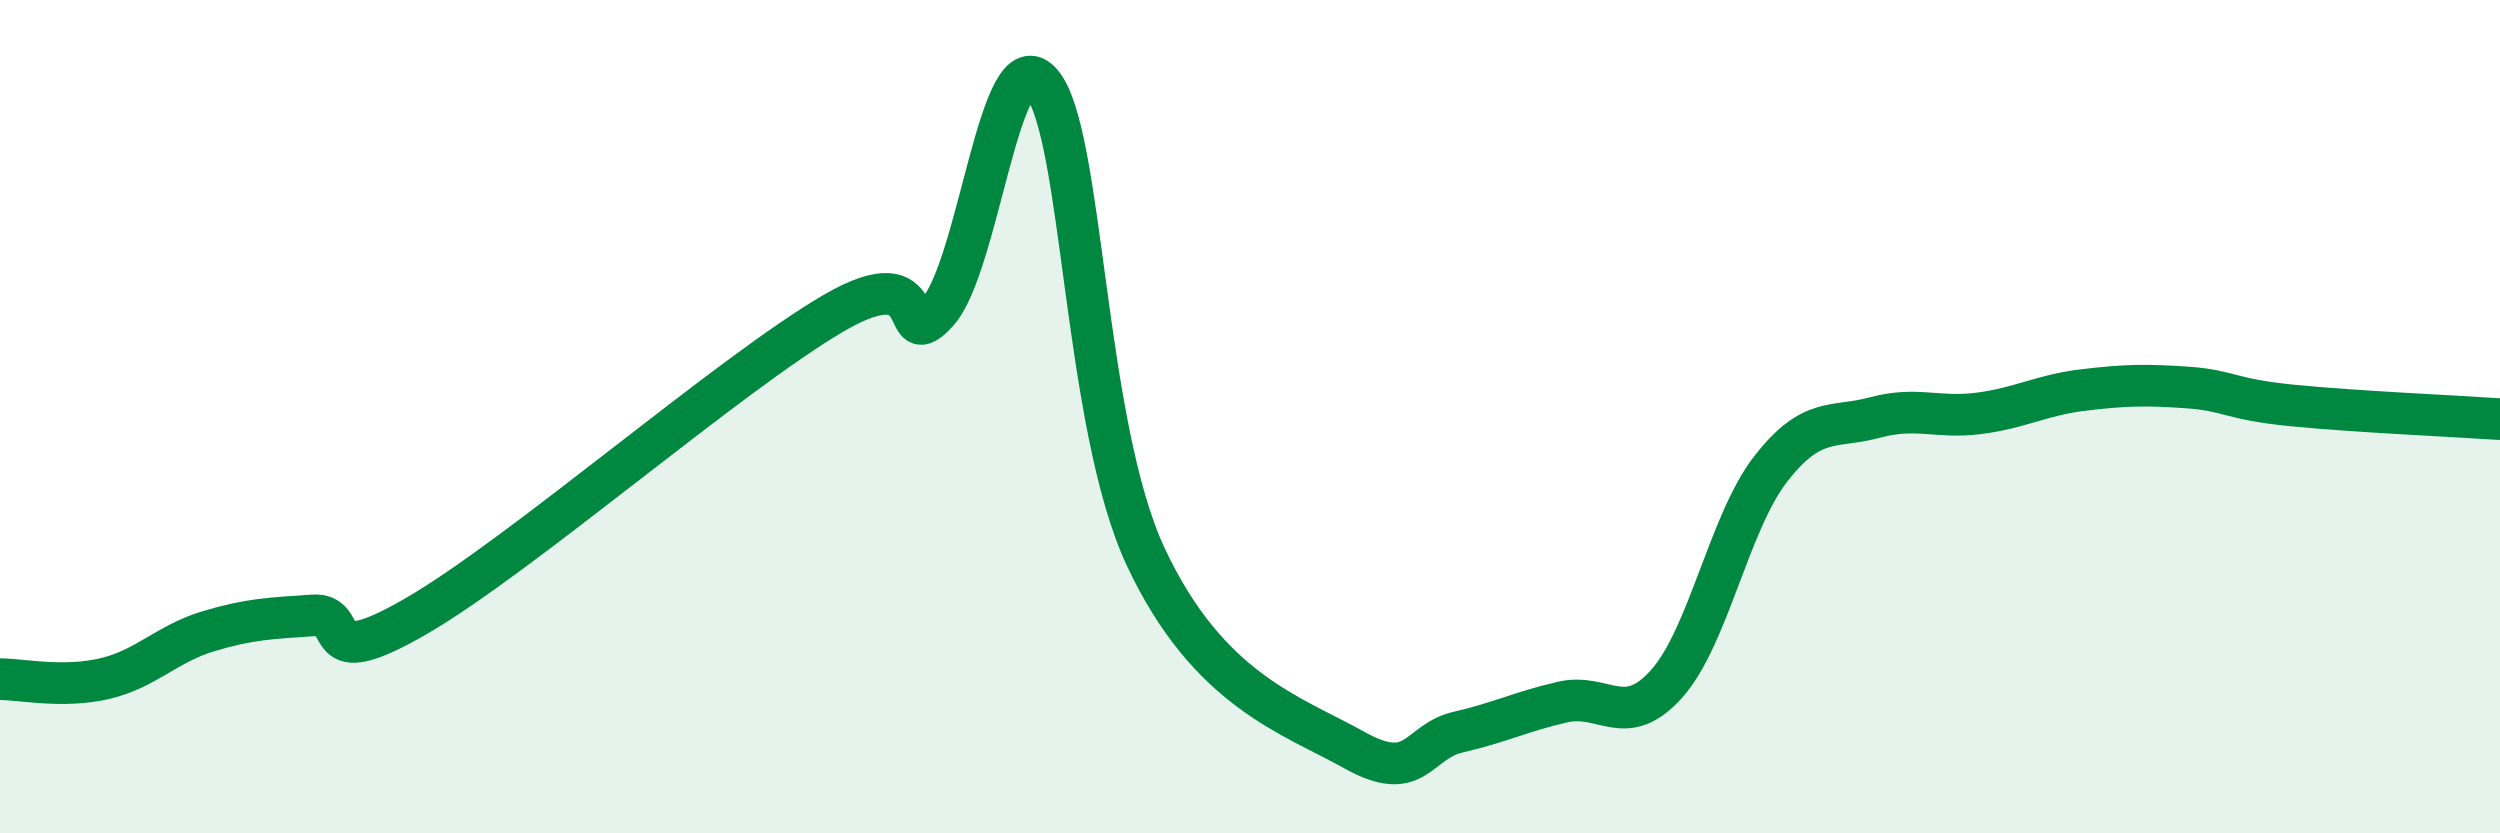 
    <svg width="60" height="20" viewBox="0 0 60 20" xmlns="http://www.w3.org/2000/svg">
      <path
        d="M 0,16.3 C 0.5,16.3 1.5,16.52 2.5,16.29 C 3.5,16.06 4,15.45 5,15.15 C 6,14.85 6.5,14.84 7.5,14.77 C 8.5,14.7 7.5,16.23 10,14.78 C 12.5,13.33 17.5,8.98 20,7.52 C 22.5,6.06 21.5,8.59 22.5,7.49 C 23.5,6.39 24,0.82 25,2 C 26,3.18 26,10.17 27.5,13.37 C 29,16.57 31,17.16 32.5,18 C 34,18.84 34,17.8 35,17.57 C 36,17.34 36.5,17.08 37.5,16.85 C 38.5,16.62 39,17.53 40,16.41 C 41,15.29 41.5,12.53 42.5,11.25 C 43.5,9.97 44,10.29 45,10.02 C 46,9.75 46.5,10.05 47.5,9.92 C 48.5,9.79 49,9.48 50,9.36 C 51,9.24 51.5,9.23 52.5,9.3 C 53.5,9.37 53.5,9.58 55,9.73 C 56.5,9.88 59,9.99 60,10.06L60 20L0 20Z"
        fill="#008740"
        opacity="0.1"
        stroke-linecap="round"
        stroke-linejoin="round"
      />
      <path
        d="M 0,16.3 C 0.5,16.3 1.5,16.52 2.5,16.29 C 3.5,16.06 4,15.45 5,15.15 C 6,14.85 6.5,14.84 7.5,14.77 C 8.5,14.7 7.5,16.23 10,14.78 C 12.5,13.33 17.5,8.98 20,7.52 C 22.5,6.06 21.5,8.59 22.5,7.49 C 23.5,6.39 24,0.82 25,2 C 26,3.18 26,10.17 27.5,13.37 C 29,16.57 31,17.16 32.5,18 C 34,18.84 34,17.8 35,17.57 C 36,17.34 36.5,17.08 37.5,16.85 C 38.5,16.62 39,17.53 40,16.41 C 41,15.29 41.5,12.53 42.5,11.25 C 43.5,9.97 44,10.29 45,10.02 C 46,9.75 46.5,10.05 47.5,9.92 C 48.5,9.79 49,9.48 50,9.36 C 51,9.24 51.5,9.23 52.5,9.3 C 53.5,9.37 53.5,9.58 55,9.73 C 56.5,9.88 59,9.99 60,10.06"
        stroke="#008740"
        stroke-width="1"
        fill="none"
        stroke-linecap="round"
        stroke-linejoin="round"
      />
    </svg>
  